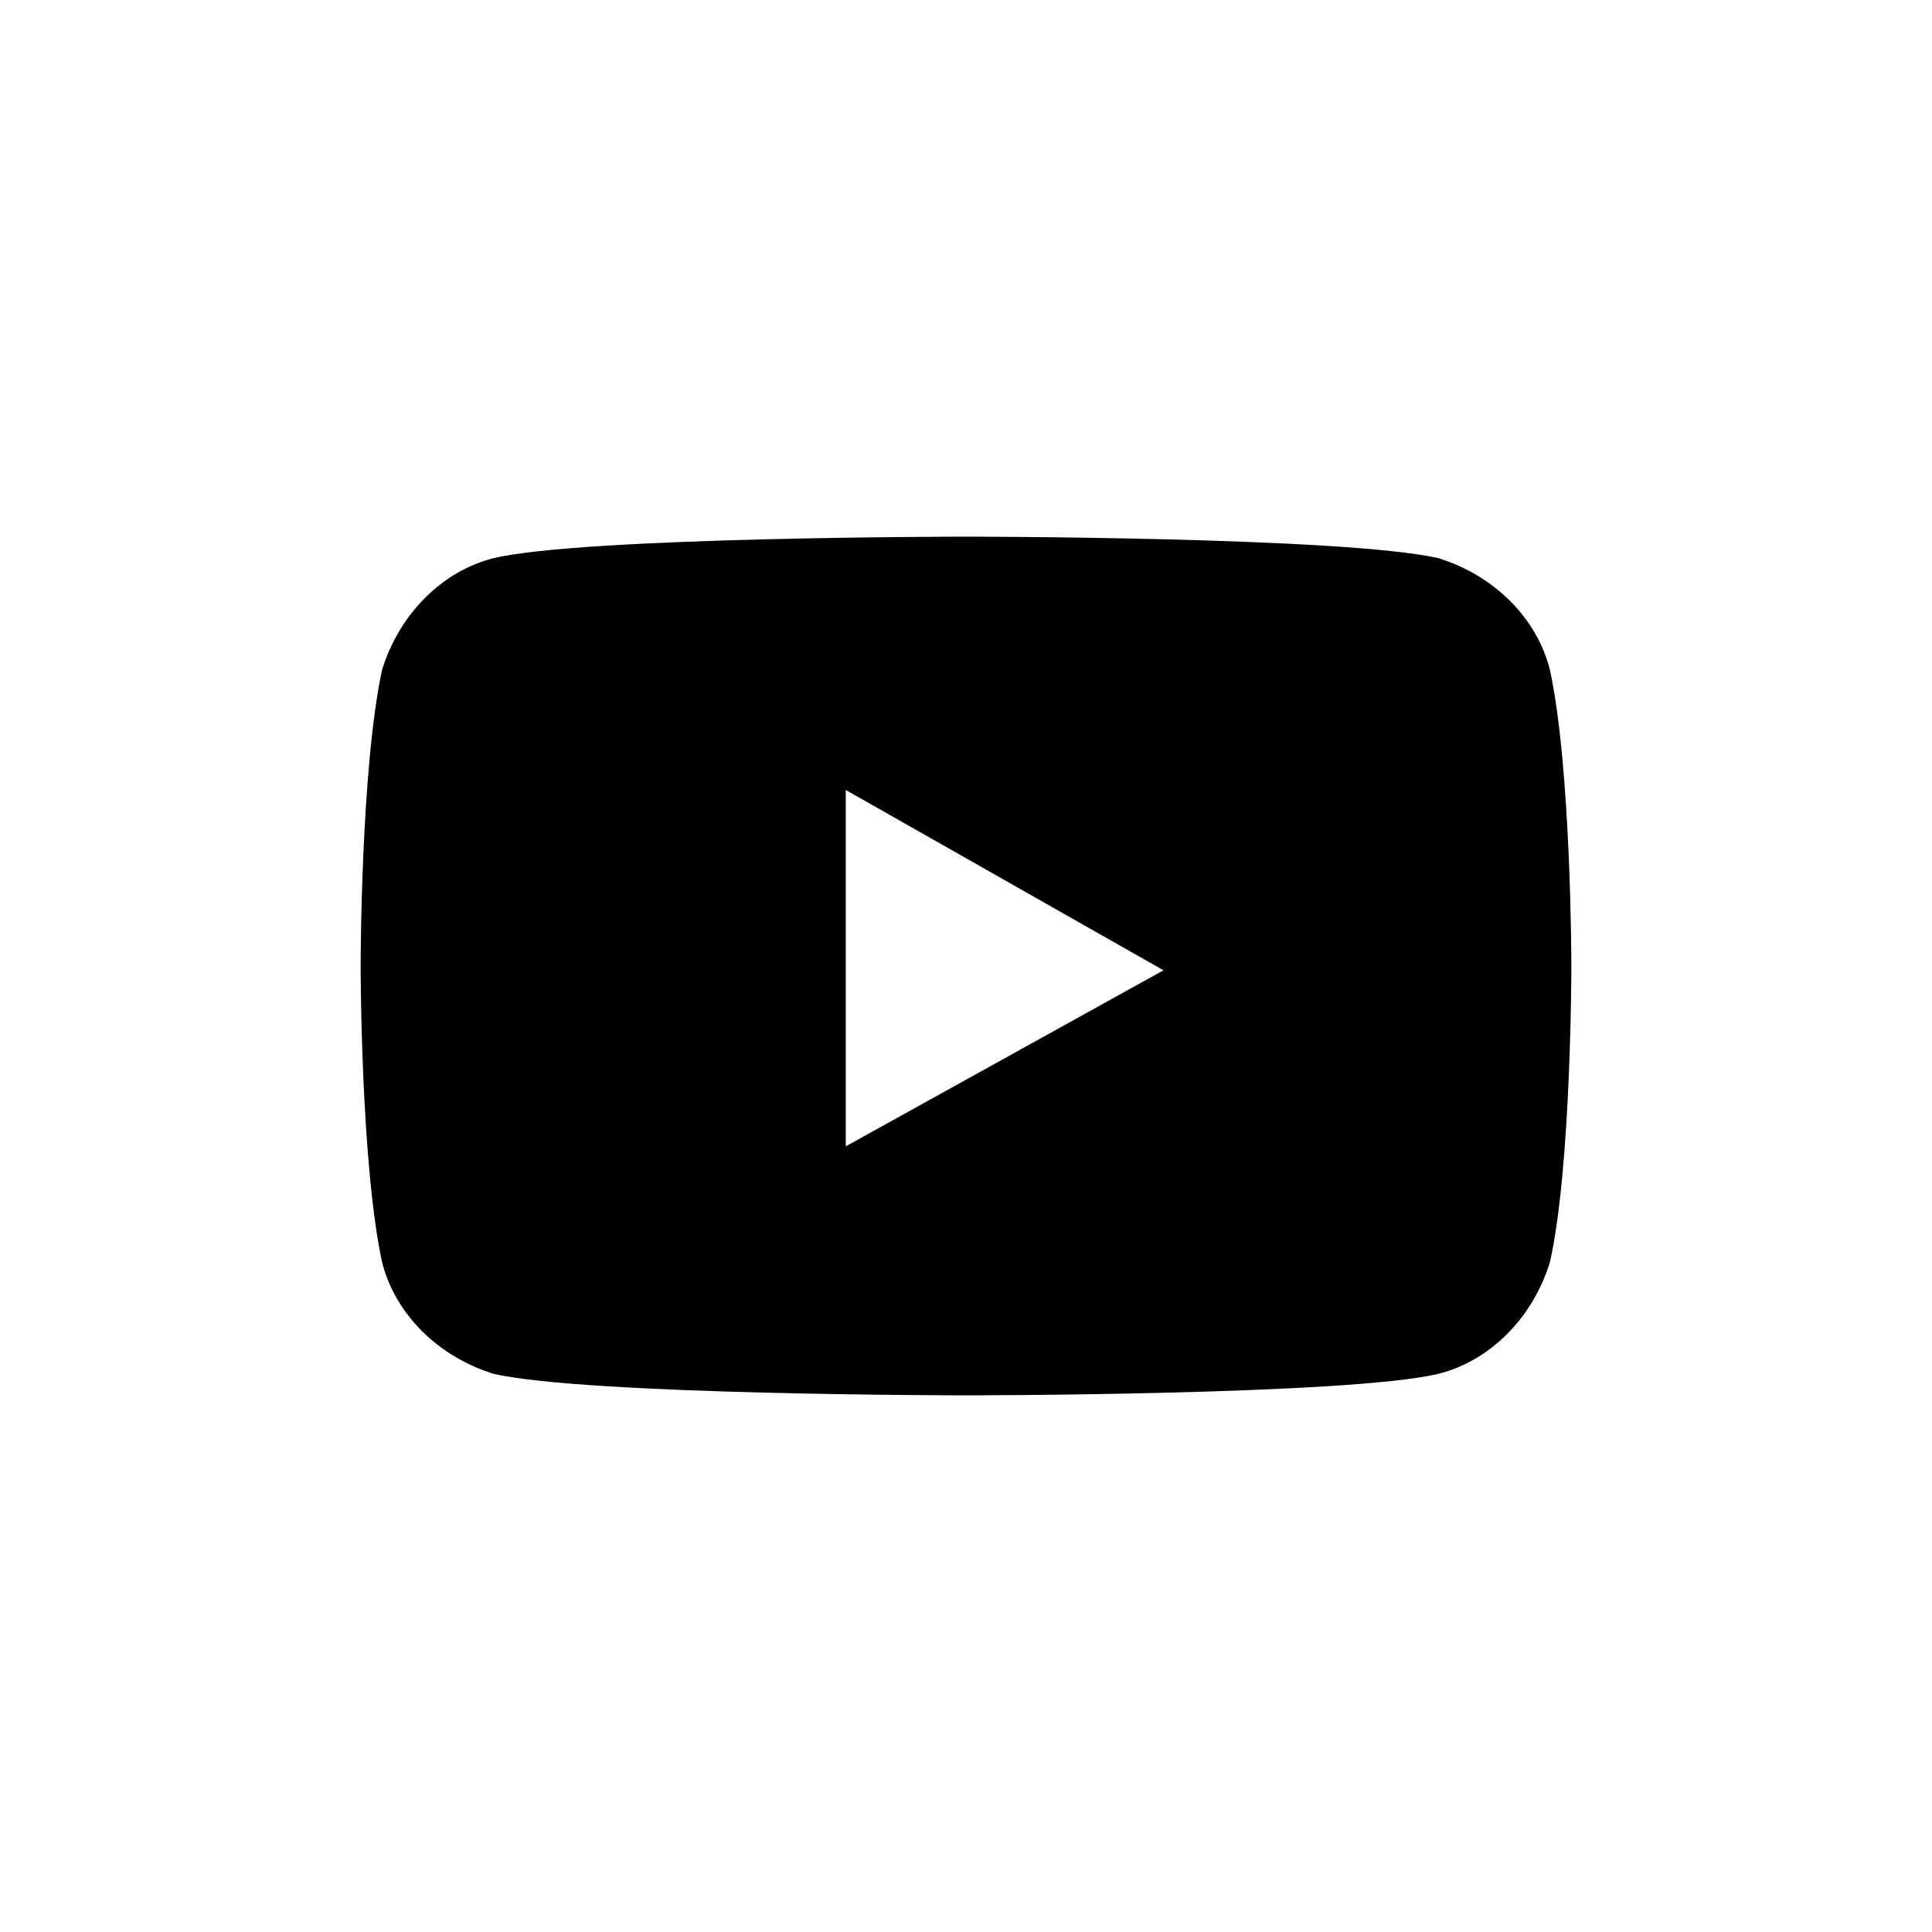 <svg class="icon" width="45" height="45" xmlns="http://www.w3.org/2000/svg"><path d="M36.1 15.6c-.3-1.2-1.3-2.2-2.6-2.6-2.2-.5-11-.5-11-.5s-8.9 0-11 .5c-1.2.3-2.2 1.3-2.6 2.6-.5 2.3-.5 6.9-.5 6.9s0 4.6.5 6.9c.3 1.2 1.3 2.2 2.6 2.6 2.2.5 11 .5 11 .5s8.9 0 11-.5c1.2-.3 2.2-1.3 2.6-2.6.5-2.2.5-6.9.5-6.9s0-4.6-.5-6.9zM19.7 26.7v-8.3l7.4 4.2-7.4 4.1z"/></svg>